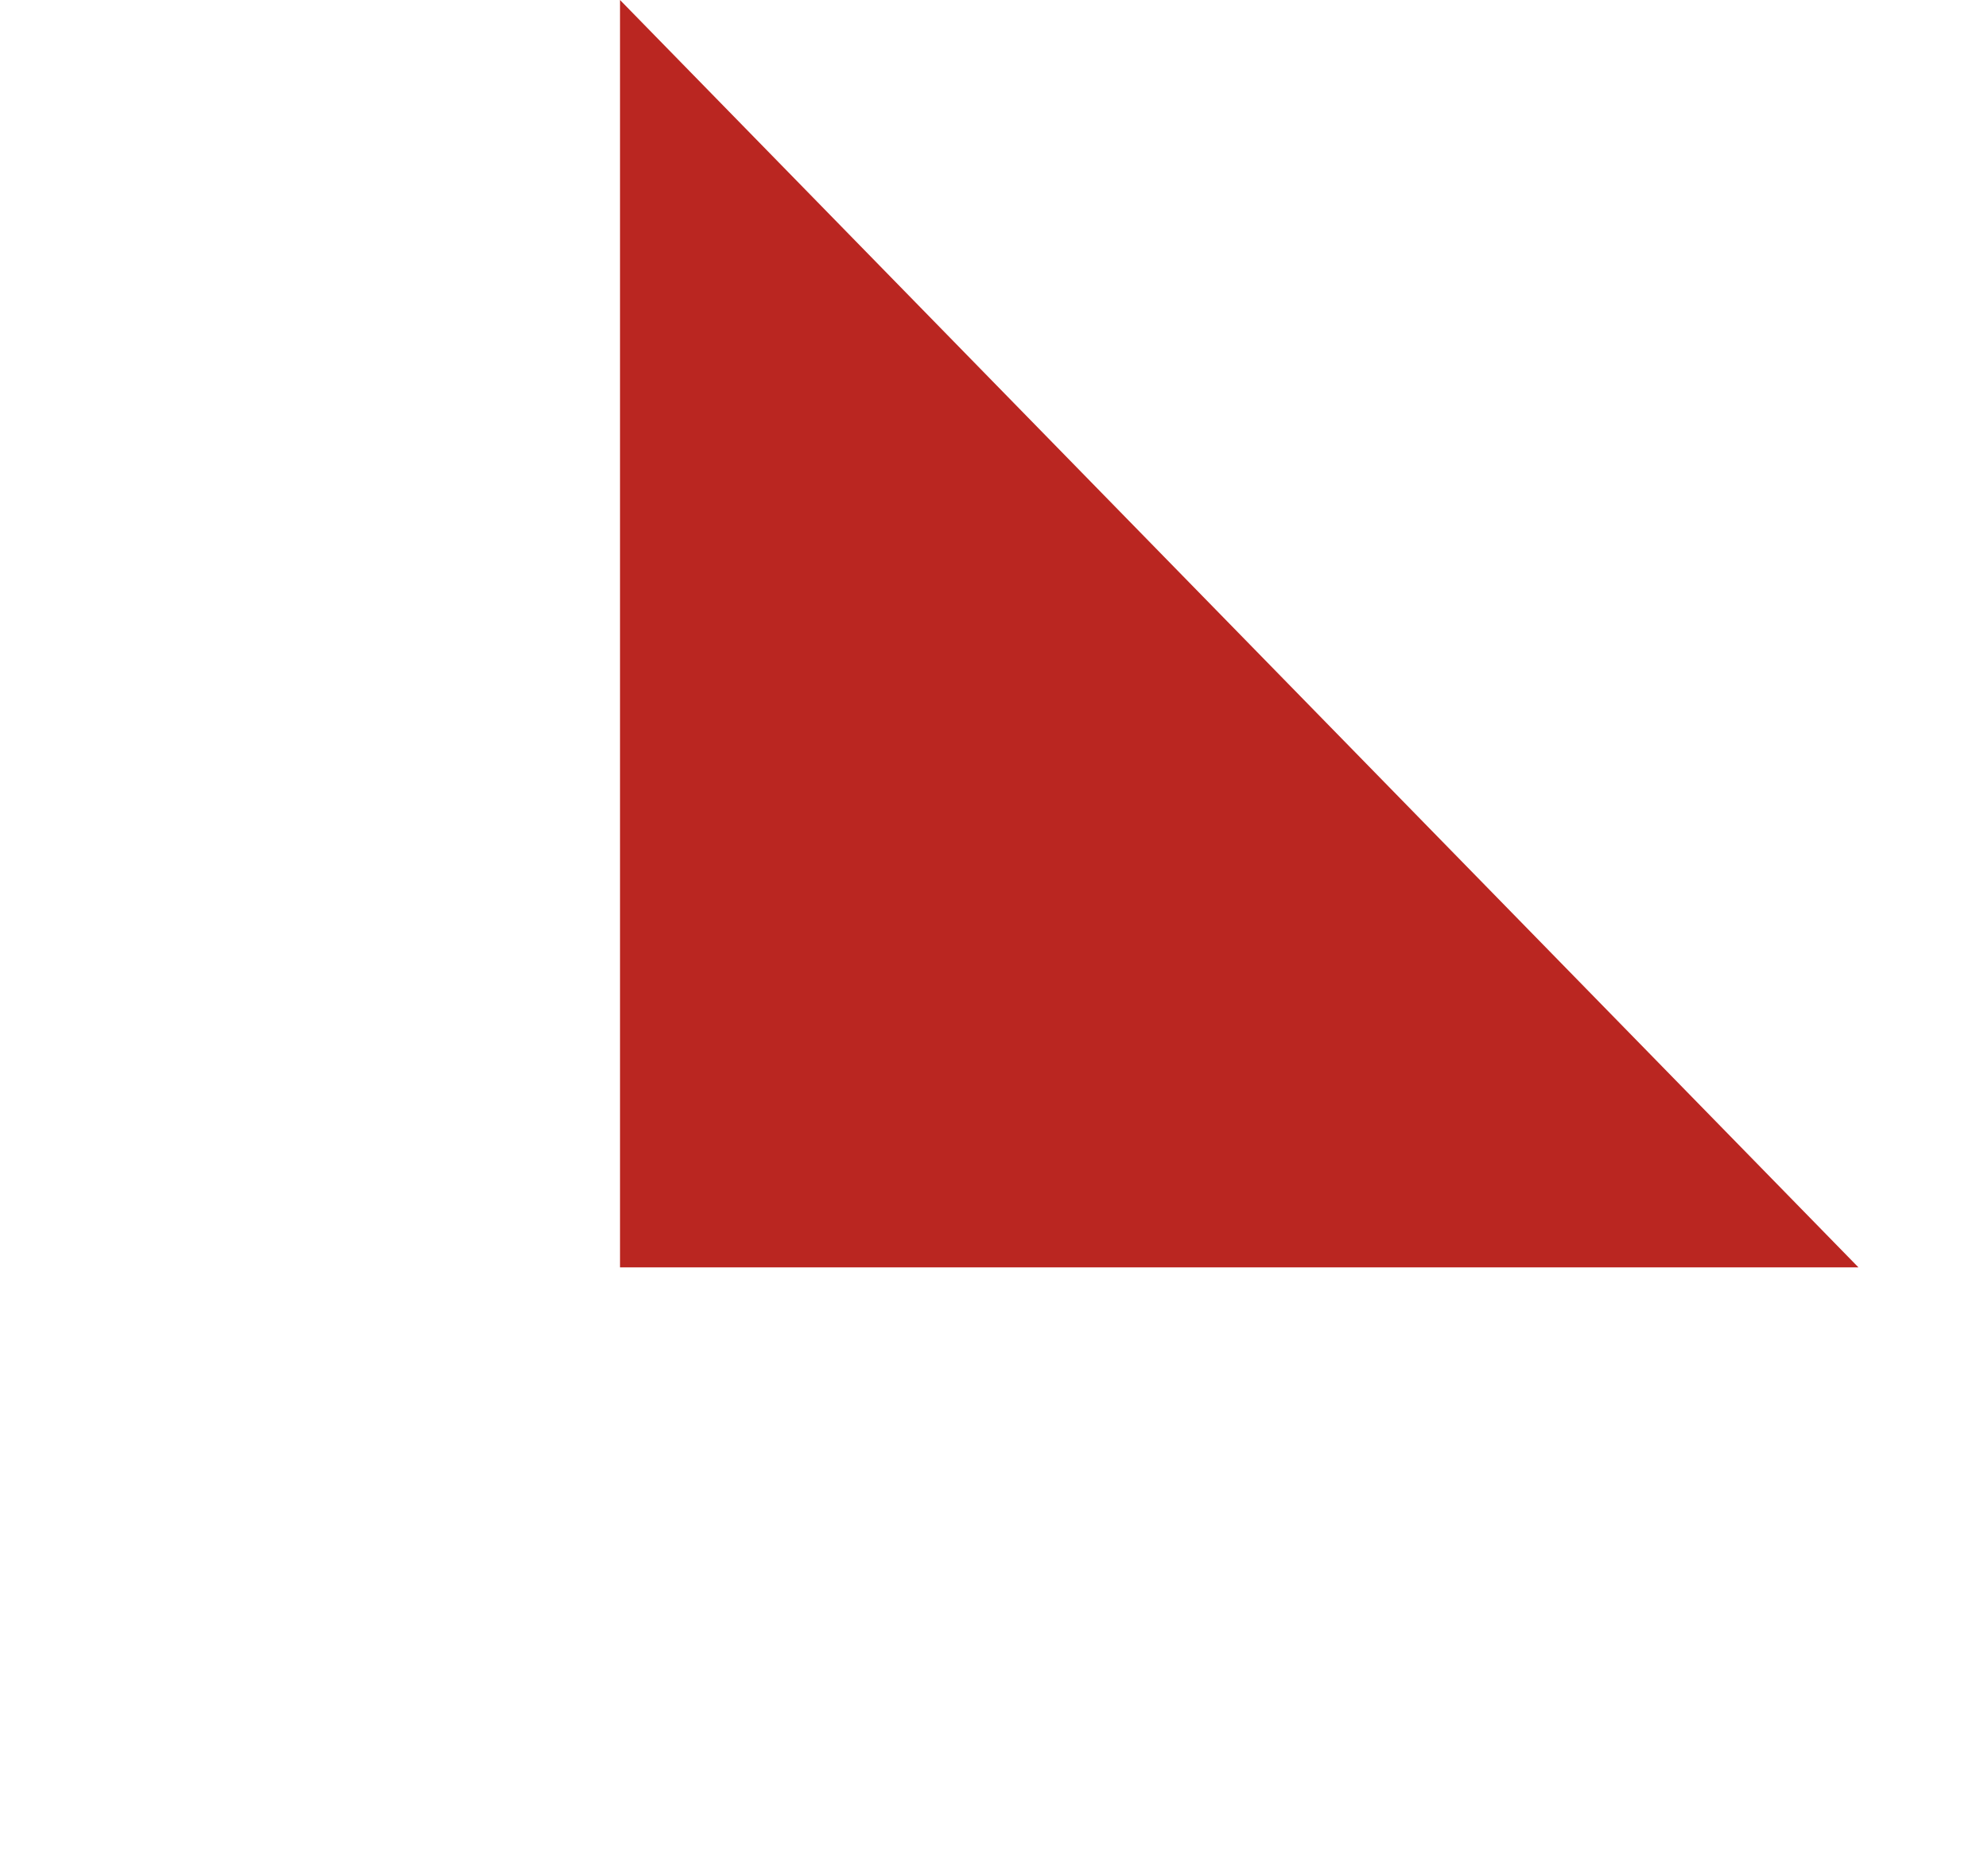 <svg xmlns="http://www.w3.org/2000/svg" width="85.072" height="80.169" viewBox="0 0 85.072 80.169"><defs><style>.a{fill:#ba2621;}</style></defs><path class="a" d="M0,34.141,42.16,0,33.352,75.326,0,34.141Z" transform="translate(0 32.764) rotate(-51)"/></svg>